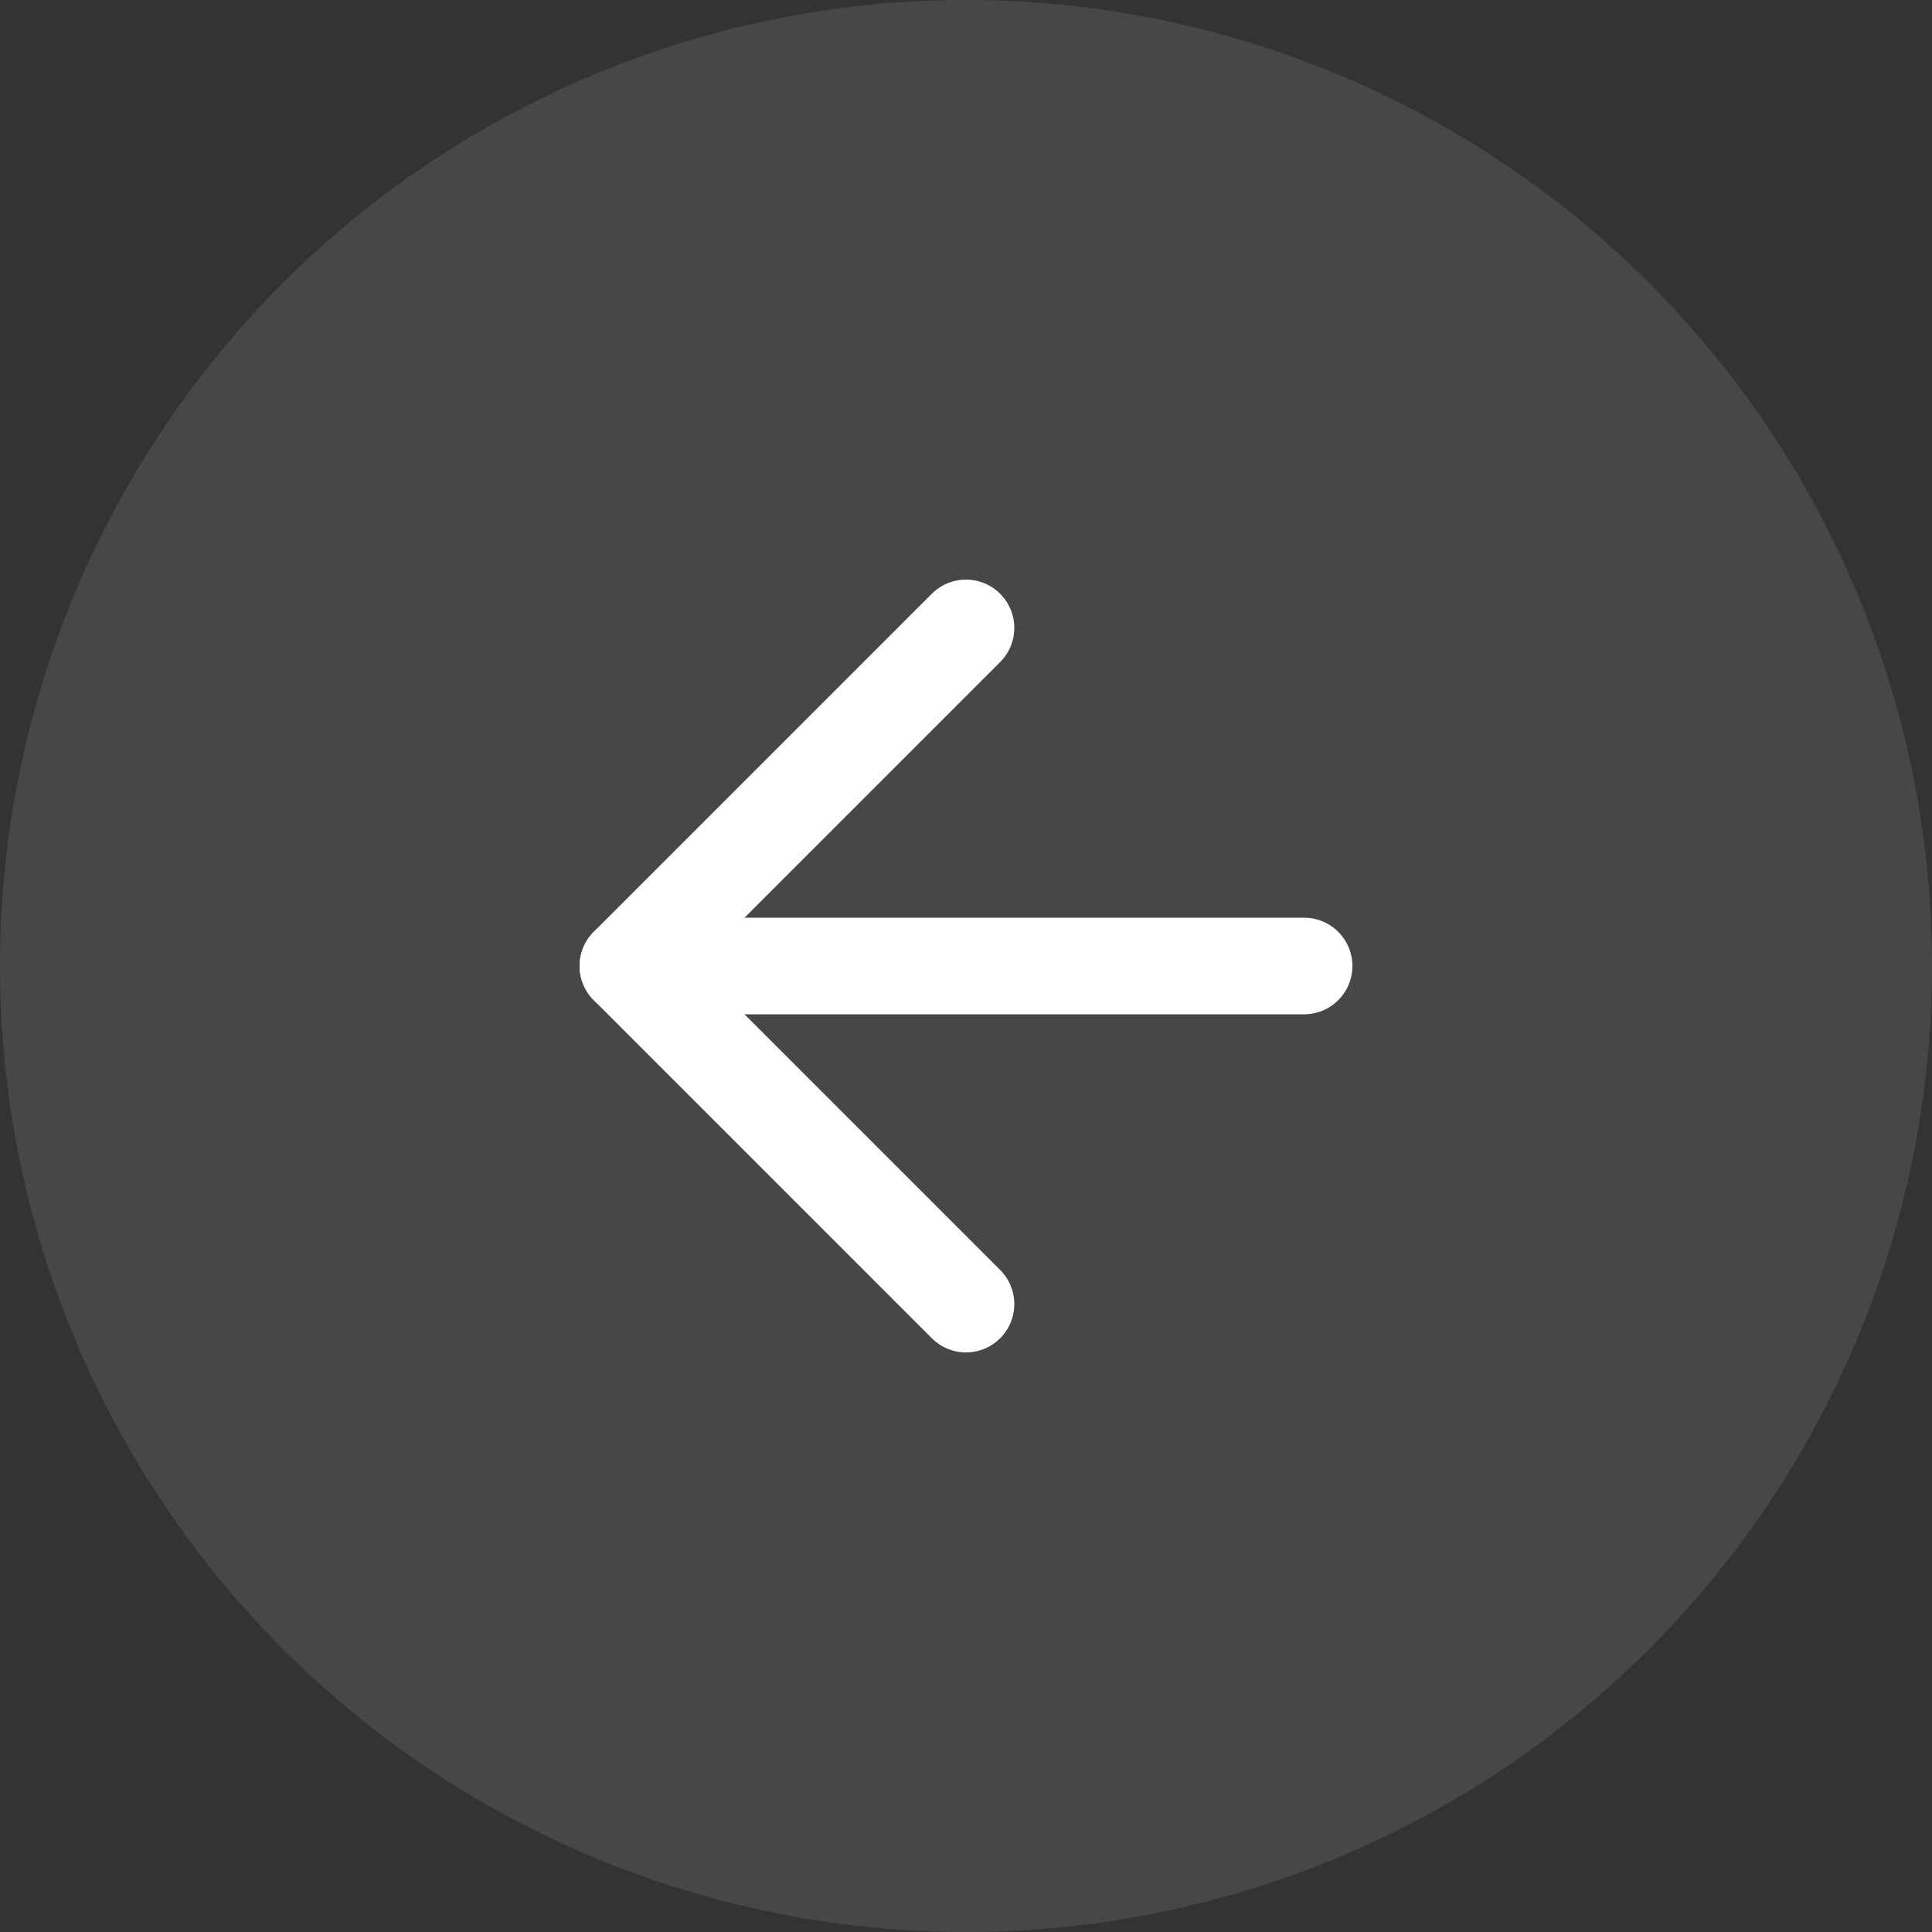 <svg xmlns="http://www.w3.org/2000/svg" width="40" height="40" viewBox="0 0 40 40">
  <rect x="0" y="0" width="40" height="40" fill="#333333" stroke="none"/>
  <g id="Voltar" transform="translate(0 0)">
    <circle id="Ellipse" cx="20" cy="20" r="20" transform="translate(0 0)" fill="#a4b2b1" opacity="0.168"/>
    <g id="Icon" transform="translate(8 8)">
      <line id="Line" x1="14" transform="translate(5 12)" fill="none" stroke="#fff" stroke-linecap="round" stroke-linejoin="round" stroke-width="2"/>
      <path id="Path" d="M12,19,5,12l7-7" fill="none" stroke="#fff" stroke-linecap="round" stroke-linejoin="round" stroke-width="2"/>
    </g>
  </g>
</svg>
